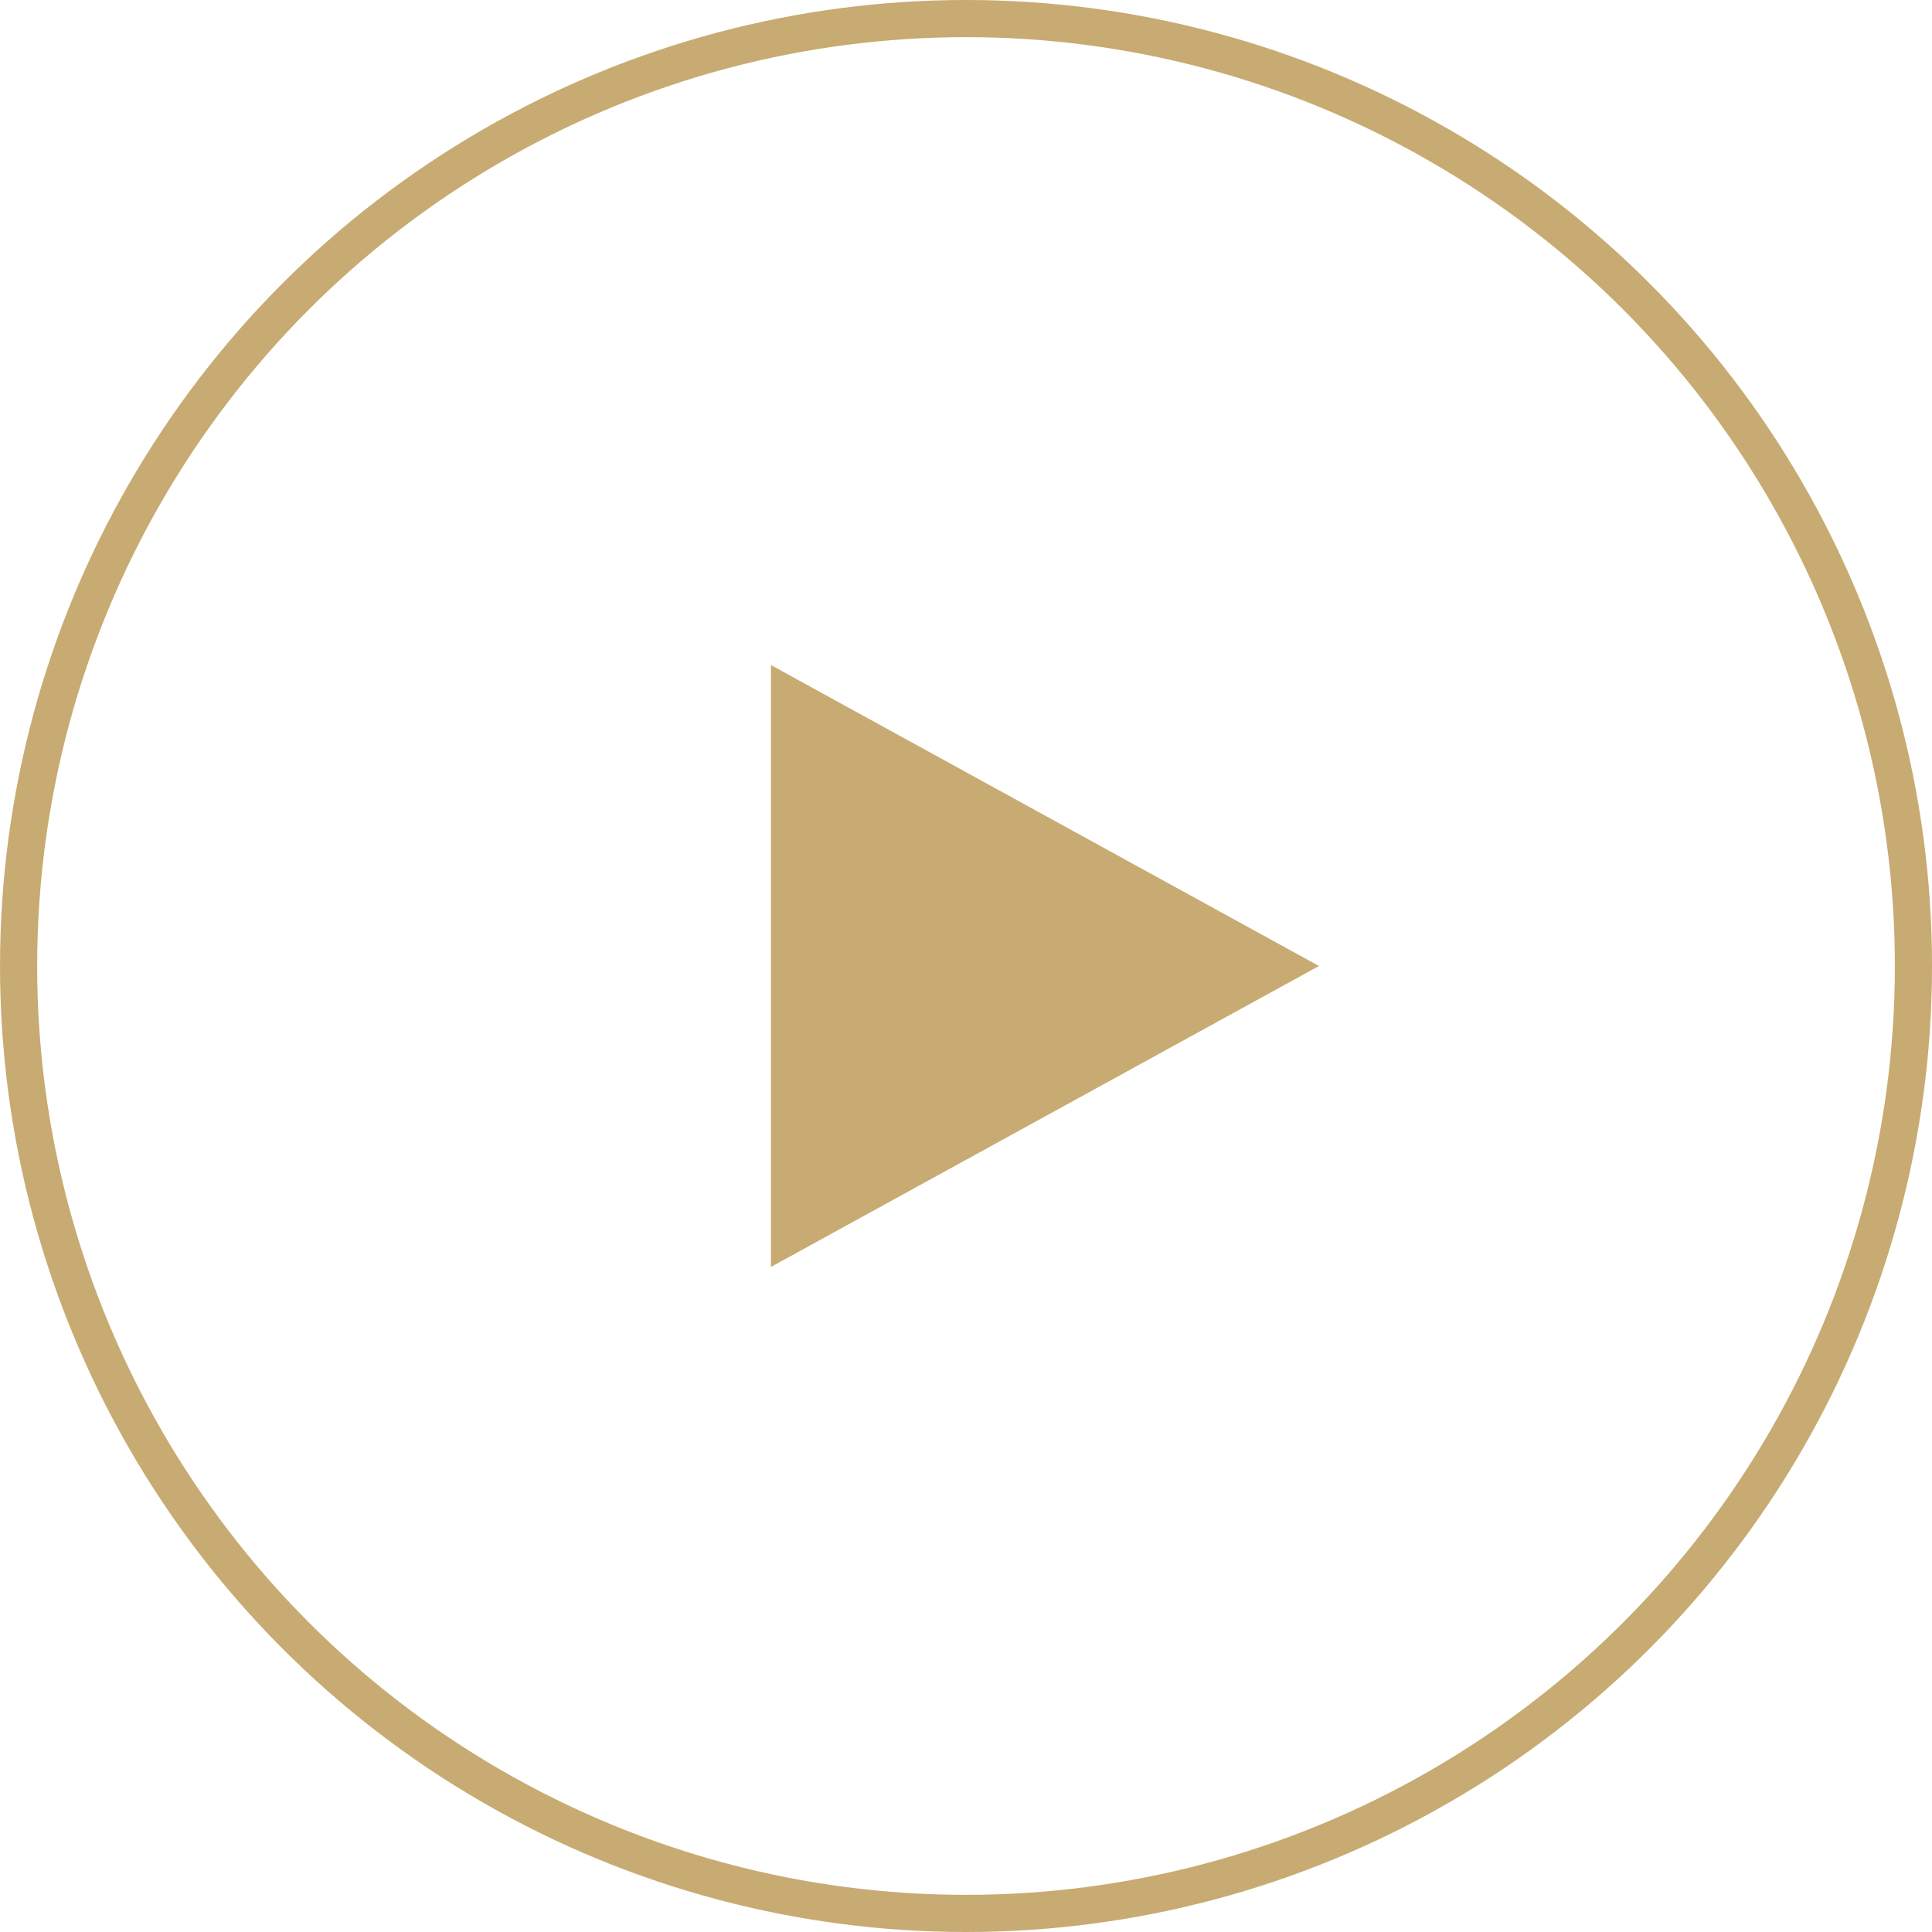 <?xml version="1.0" encoding="utf-8"?>
<!-- Generator: Adobe Illustrator 27.2.0, SVG Export Plug-In . SVG Version: 6.00 Build 0)  -->
<svg version="1.1" id="圖層_1" xmlns="http://www.w3.org/2000/svg" xmlns:xlink="http://www.w3.org/1999/xlink" x="0px" y="0px"
	 viewBox="0 0 104 104" style="enable-background:new 0 0 104 104;" xml:space="preserve">
<style type="text/css">
	.st0{fill:#C8AB72;}
	.st1{fill:none;}
	.st2{fill:none;stroke:#C8AB72;stroke-width:2;}
</style>
<path class="st0" d="M41.5,68.2V35.8L71,52L41.5,68.2z"/>
<g id="Ellipse_1" transform="translate(-0.499)">
	<circle class="st1" cx="52.5" cy="52" r="52"/>
	<circle class="st2" cx="52.5" cy="52" r="51"/>
</g>
</svg>

